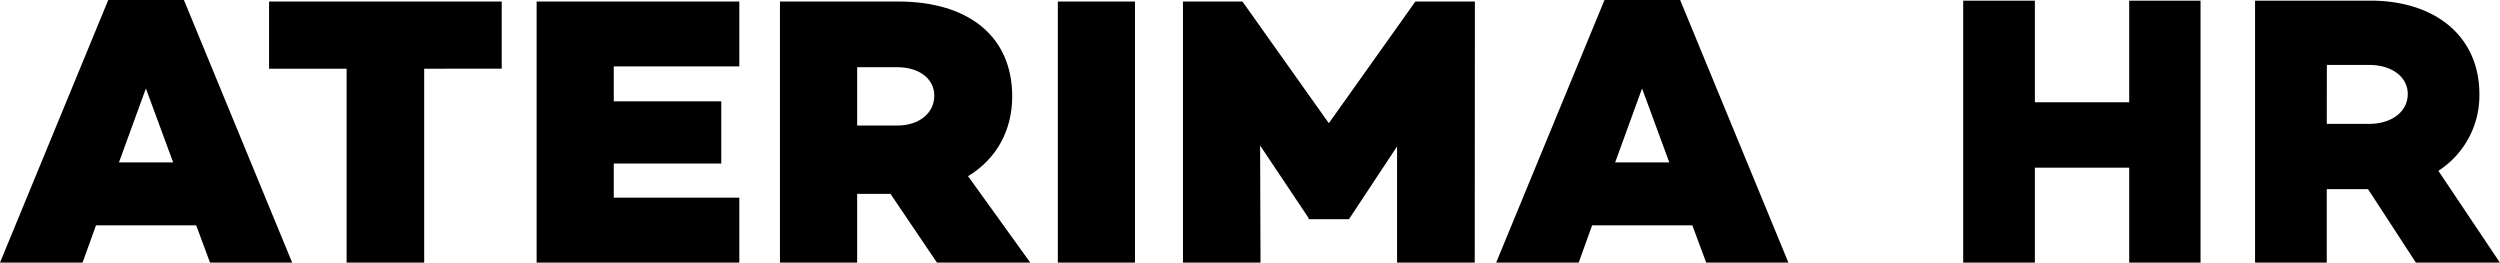 <svg xmlns="http://www.w3.org/2000/svg" viewBox="0 0 819.57 86.09">
<defs><style>.st0 {fill: #000;}</style></defs>
<path class="st0" d="M31.47,73.87,27.06,86.09H0L35.49,0h24.8L95.78,86.09H68.85L64.32,73.87ZM47.83,29,39,53.23H56.76Z"/>
<path class="st0" d="M139.06,22.53V86.09H113.63V22.53H88.21V.5h76.27v22Z"/>
<path class="st0" d="M201.21,33.23h35.24V53.61H201.21v11.2h41.16V86.09H175.92V.5h66.45V21.77H201.21Z"/>
<path class="st0" d="M281,63.56V86.09H255.69V.5h38.76C317.61.5,331.83,12,331.83,31.59c0,11.2-5.16,20.52-14.47,26.17l20.39,28.33H307.16L291.93,63.56ZM294.2,41.15c6.92,0,12.08-3.9,12.08-9.81,0-5.67-5.16-9.31-12.08-9.31H281V41.15Z"/>
<path class="st0" d="M372.08,86.09H346.79V.5h25.29Z"/>
<path class="st0" d="M483.46,86.09H458V48L442.3,71.74v.12H429v-.38L413.1,47.7l.13,38.39H387.81V.5h19.5l28.32,39.9L464,.5h19.51Z"/>
<path class="st0" d="M521.94,73.87l-4.4,12.22H490.48L526,0h24.8l35.49,86.09H559.33L554.8,73.87ZM538.31,29,529.5,53.23h17.74Z"/>
<polygon class="st0" points="721.4 86.08 721.4 0.21 698.01 0.21 698.01 33.53 667.09 33.53 667.09 0.21 643.59 0.21 643.59 86.08 667.09 86.08 667.09 54.97 698.01 54.97 698.01 86.08 721.4 86.08"/>
<path class="st0" d="M812.81,30.82C812.81,12.23,798.74.21,777,.21H739.27V86.09h23.51V62H776.3L792,86.09h27.53L799.37,56A29.36,29.36,0,0,0,812.81,30.82Zm-50-9.54h13.81c7.49,0,12.71,3.93,12.71,9.54,0,5.77-5.22,9.79-12.71,9.79H762.78Z"/></svg>
